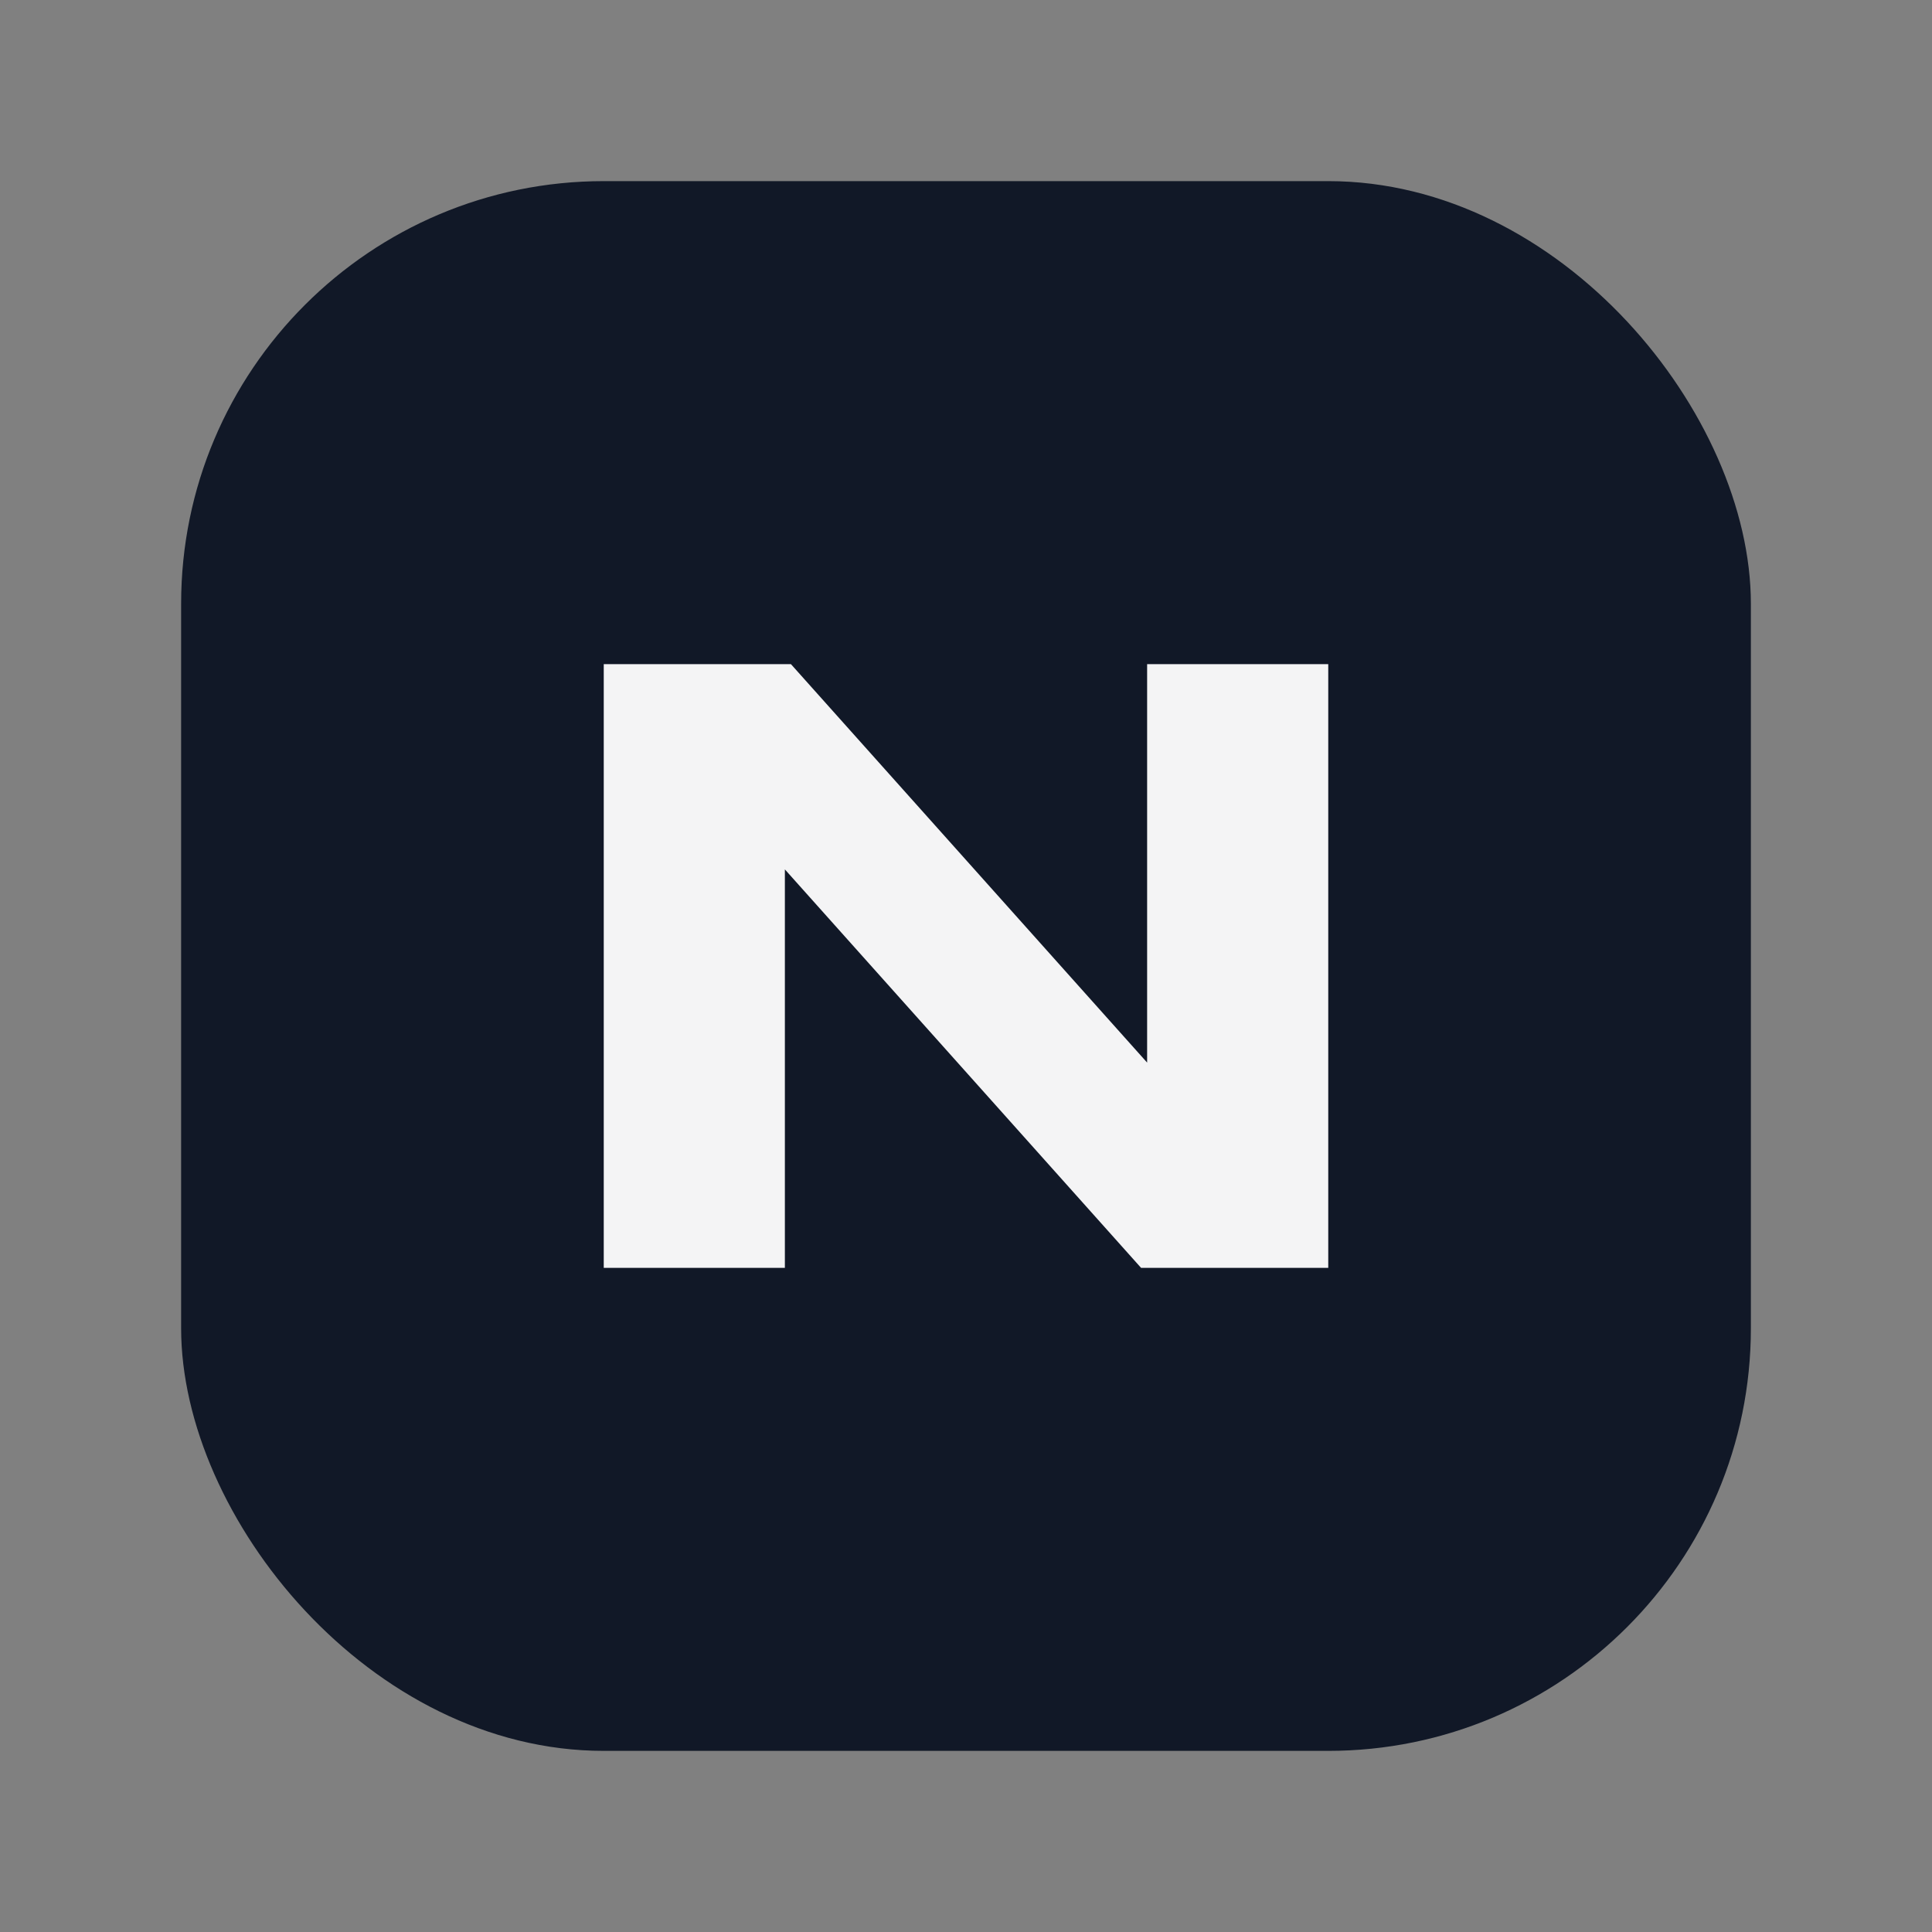 <svg xmlns="http://www.w3.org/2000/svg" width="64" height="64" viewBox="0 0 64 64" fill="none">
  <rect x="0" y="0" width="64" height="64" fill="#808080" stroke="none"/>
  <rect x="6" y="6" width="52" height="52" rx="14" fill="#111827"/>
  <path d="M20 42V22h6.2l11.8 13.2V22H44v20h-6.2L26 28.8V42H20z" fill="#F4F4F5"/>
</svg>
